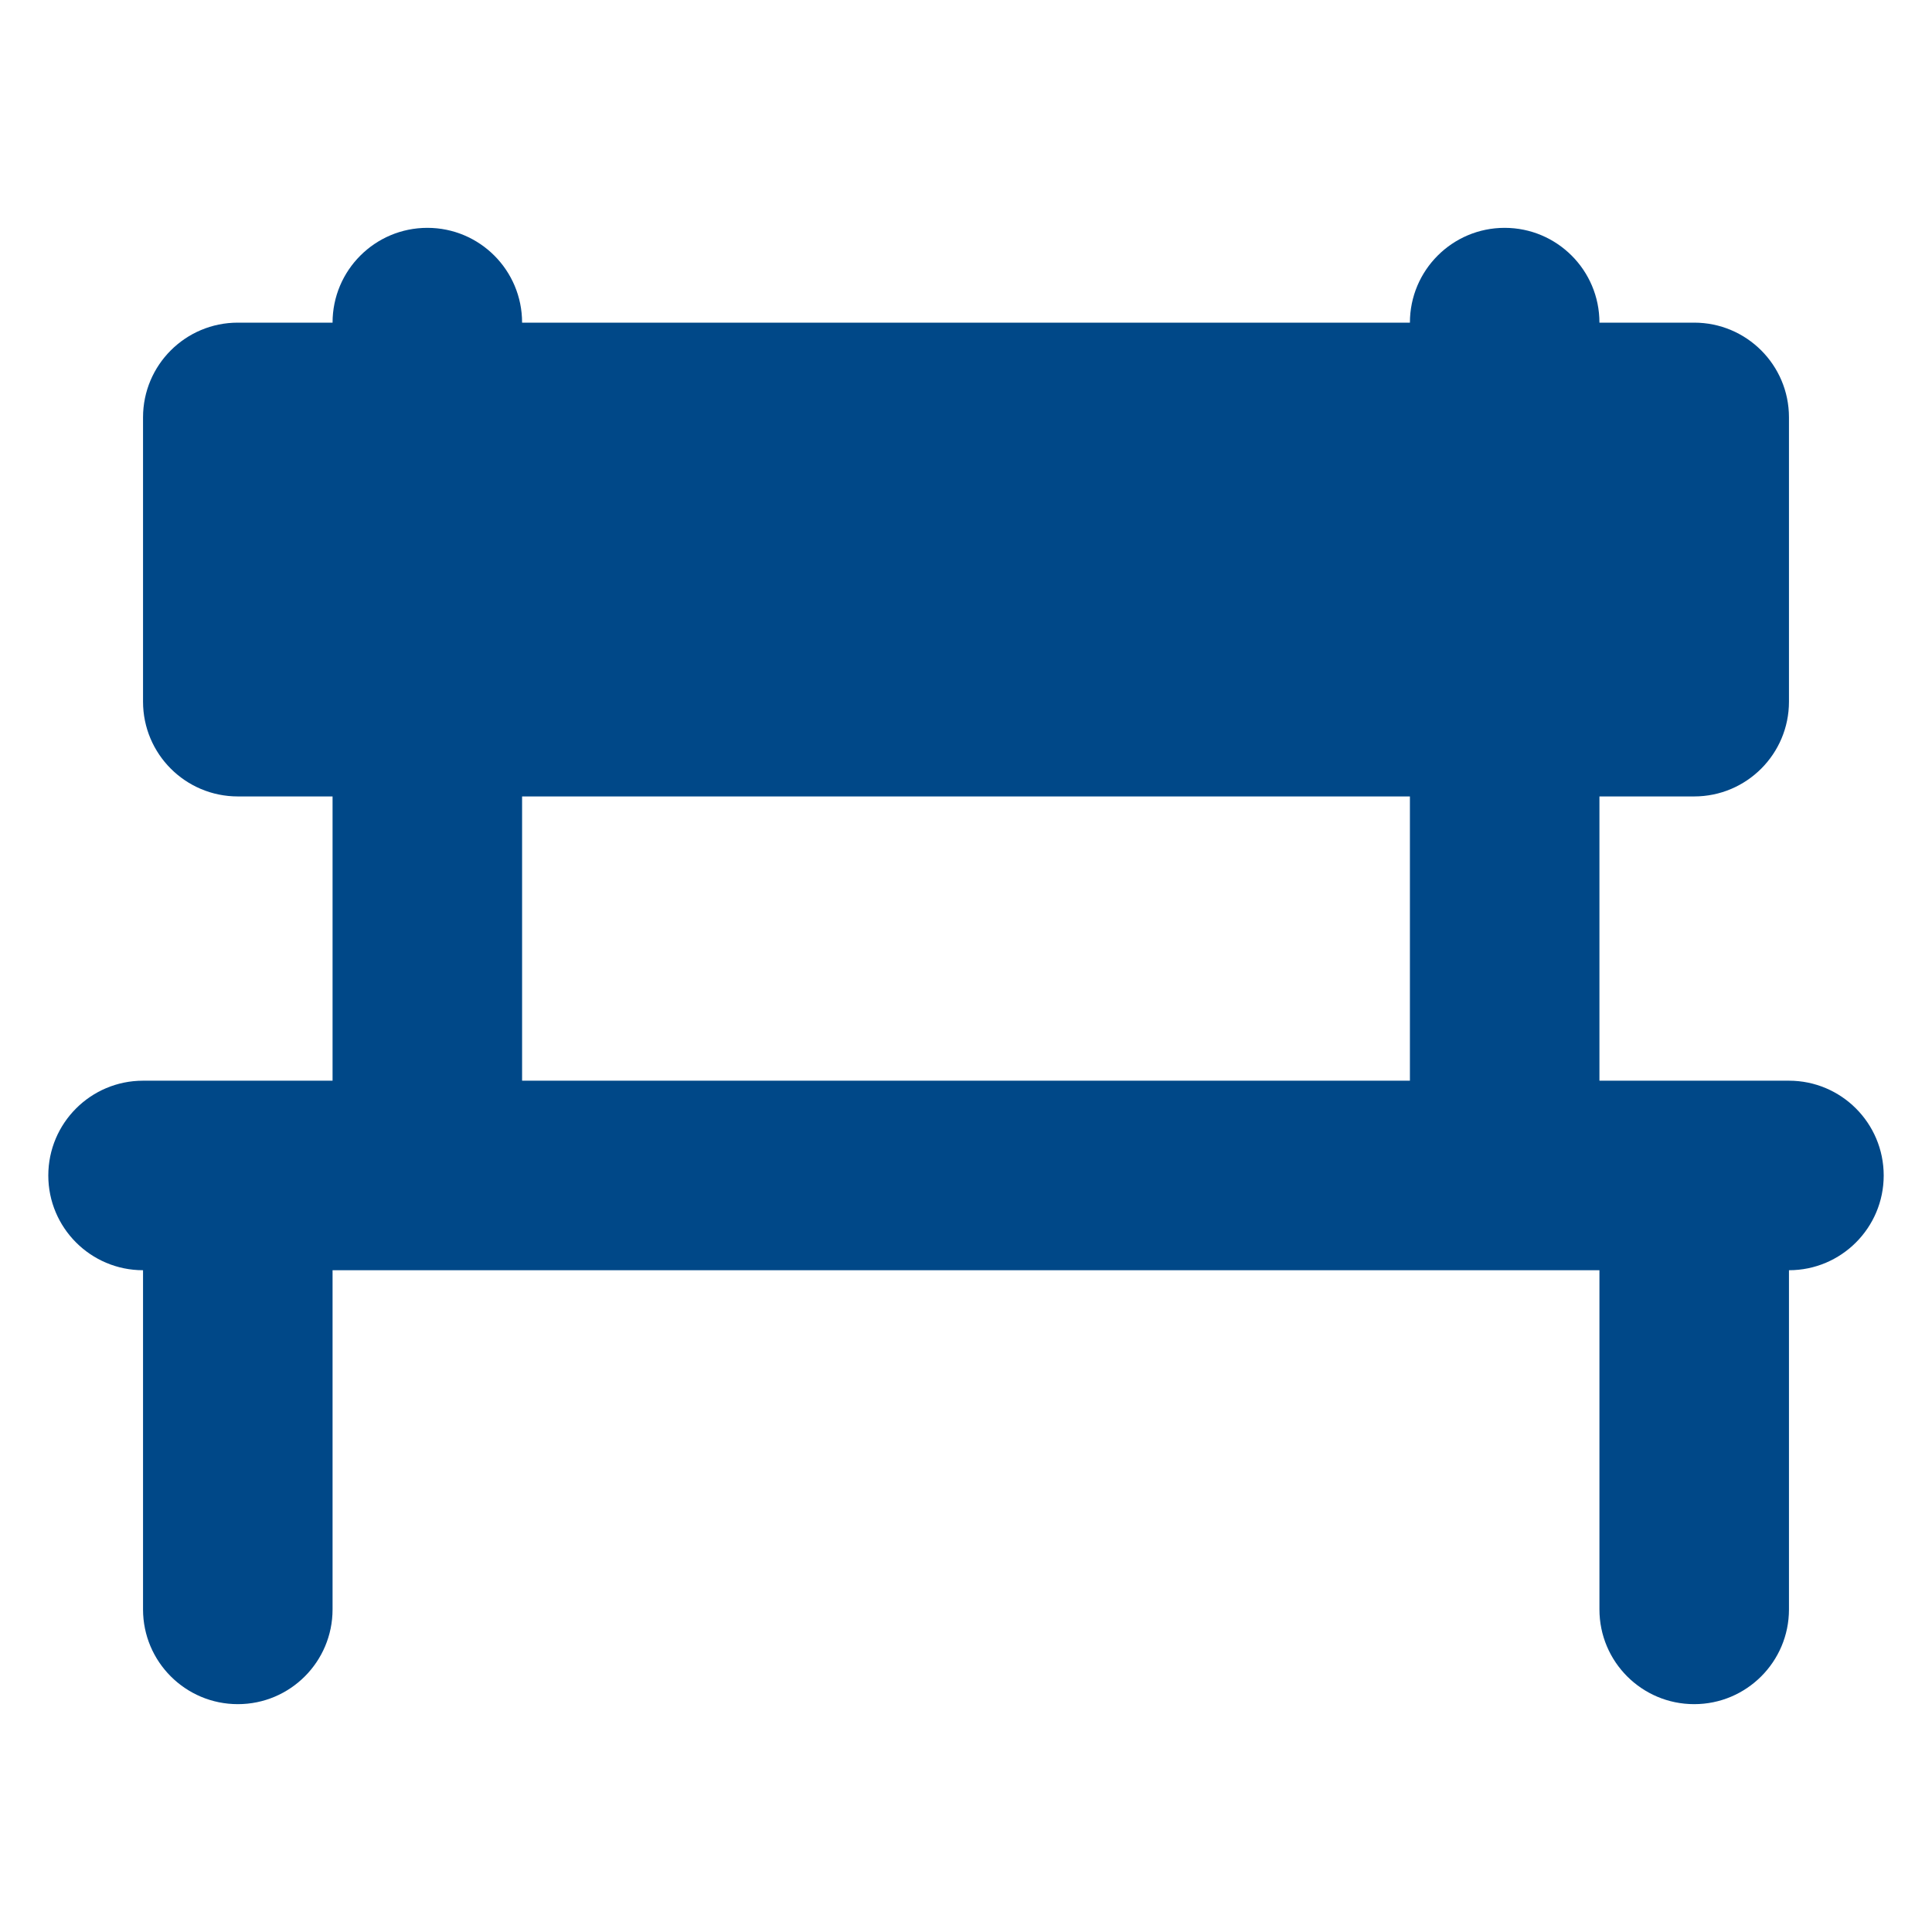 <?xml version="1.0" encoding="UTF-8"?> <svg xmlns="http://www.w3.org/2000/svg" width="30" height="30" viewBox="0 0 30 30" fill="none"><path d="M24.836 16.781V12.367H26.307C27.12 12.367 27.779 11.708 27.779 10.895V6.481C27.779 5.668 27.12 5.01 26.307 5.01H24.836C24.836 4.197 24.177 3.538 23.364 3.538C22.552 3.538 21.893 4.197 21.893 5.01L8.107 5.01C8.107 4.197 7.449 3.538 6.636 3.538C5.823 3.538 5.164 4.197 5.164 5.01L3.693 5.01C2.88 5.01 2.221 5.668 2.221 6.481V10.895C2.221 11.708 2.88 12.367 3.693 12.367H5.164V16.781H2.221C1.409 16.781 0.75 17.44 0.75 18.253C0.75 19.065 1.409 19.724 2.221 19.724L2.221 24.991C2.221 25.803 2.88 26.462 3.693 26.462C4.506 26.462 5.164 25.803 5.164 24.991V19.724H24.836V24.991C24.836 25.803 25.494 26.462 26.307 26.462C27.12 26.462 27.779 25.803 27.779 24.991V19.724C28.591 19.724 29.25 19.065 29.25 18.253C29.25 17.44 28.591 16.781 27.779 16.781H24.836ZM8.107 12.367H21.893V16.781H8.107V12.367Z" fill="#004888"></path></svg> 